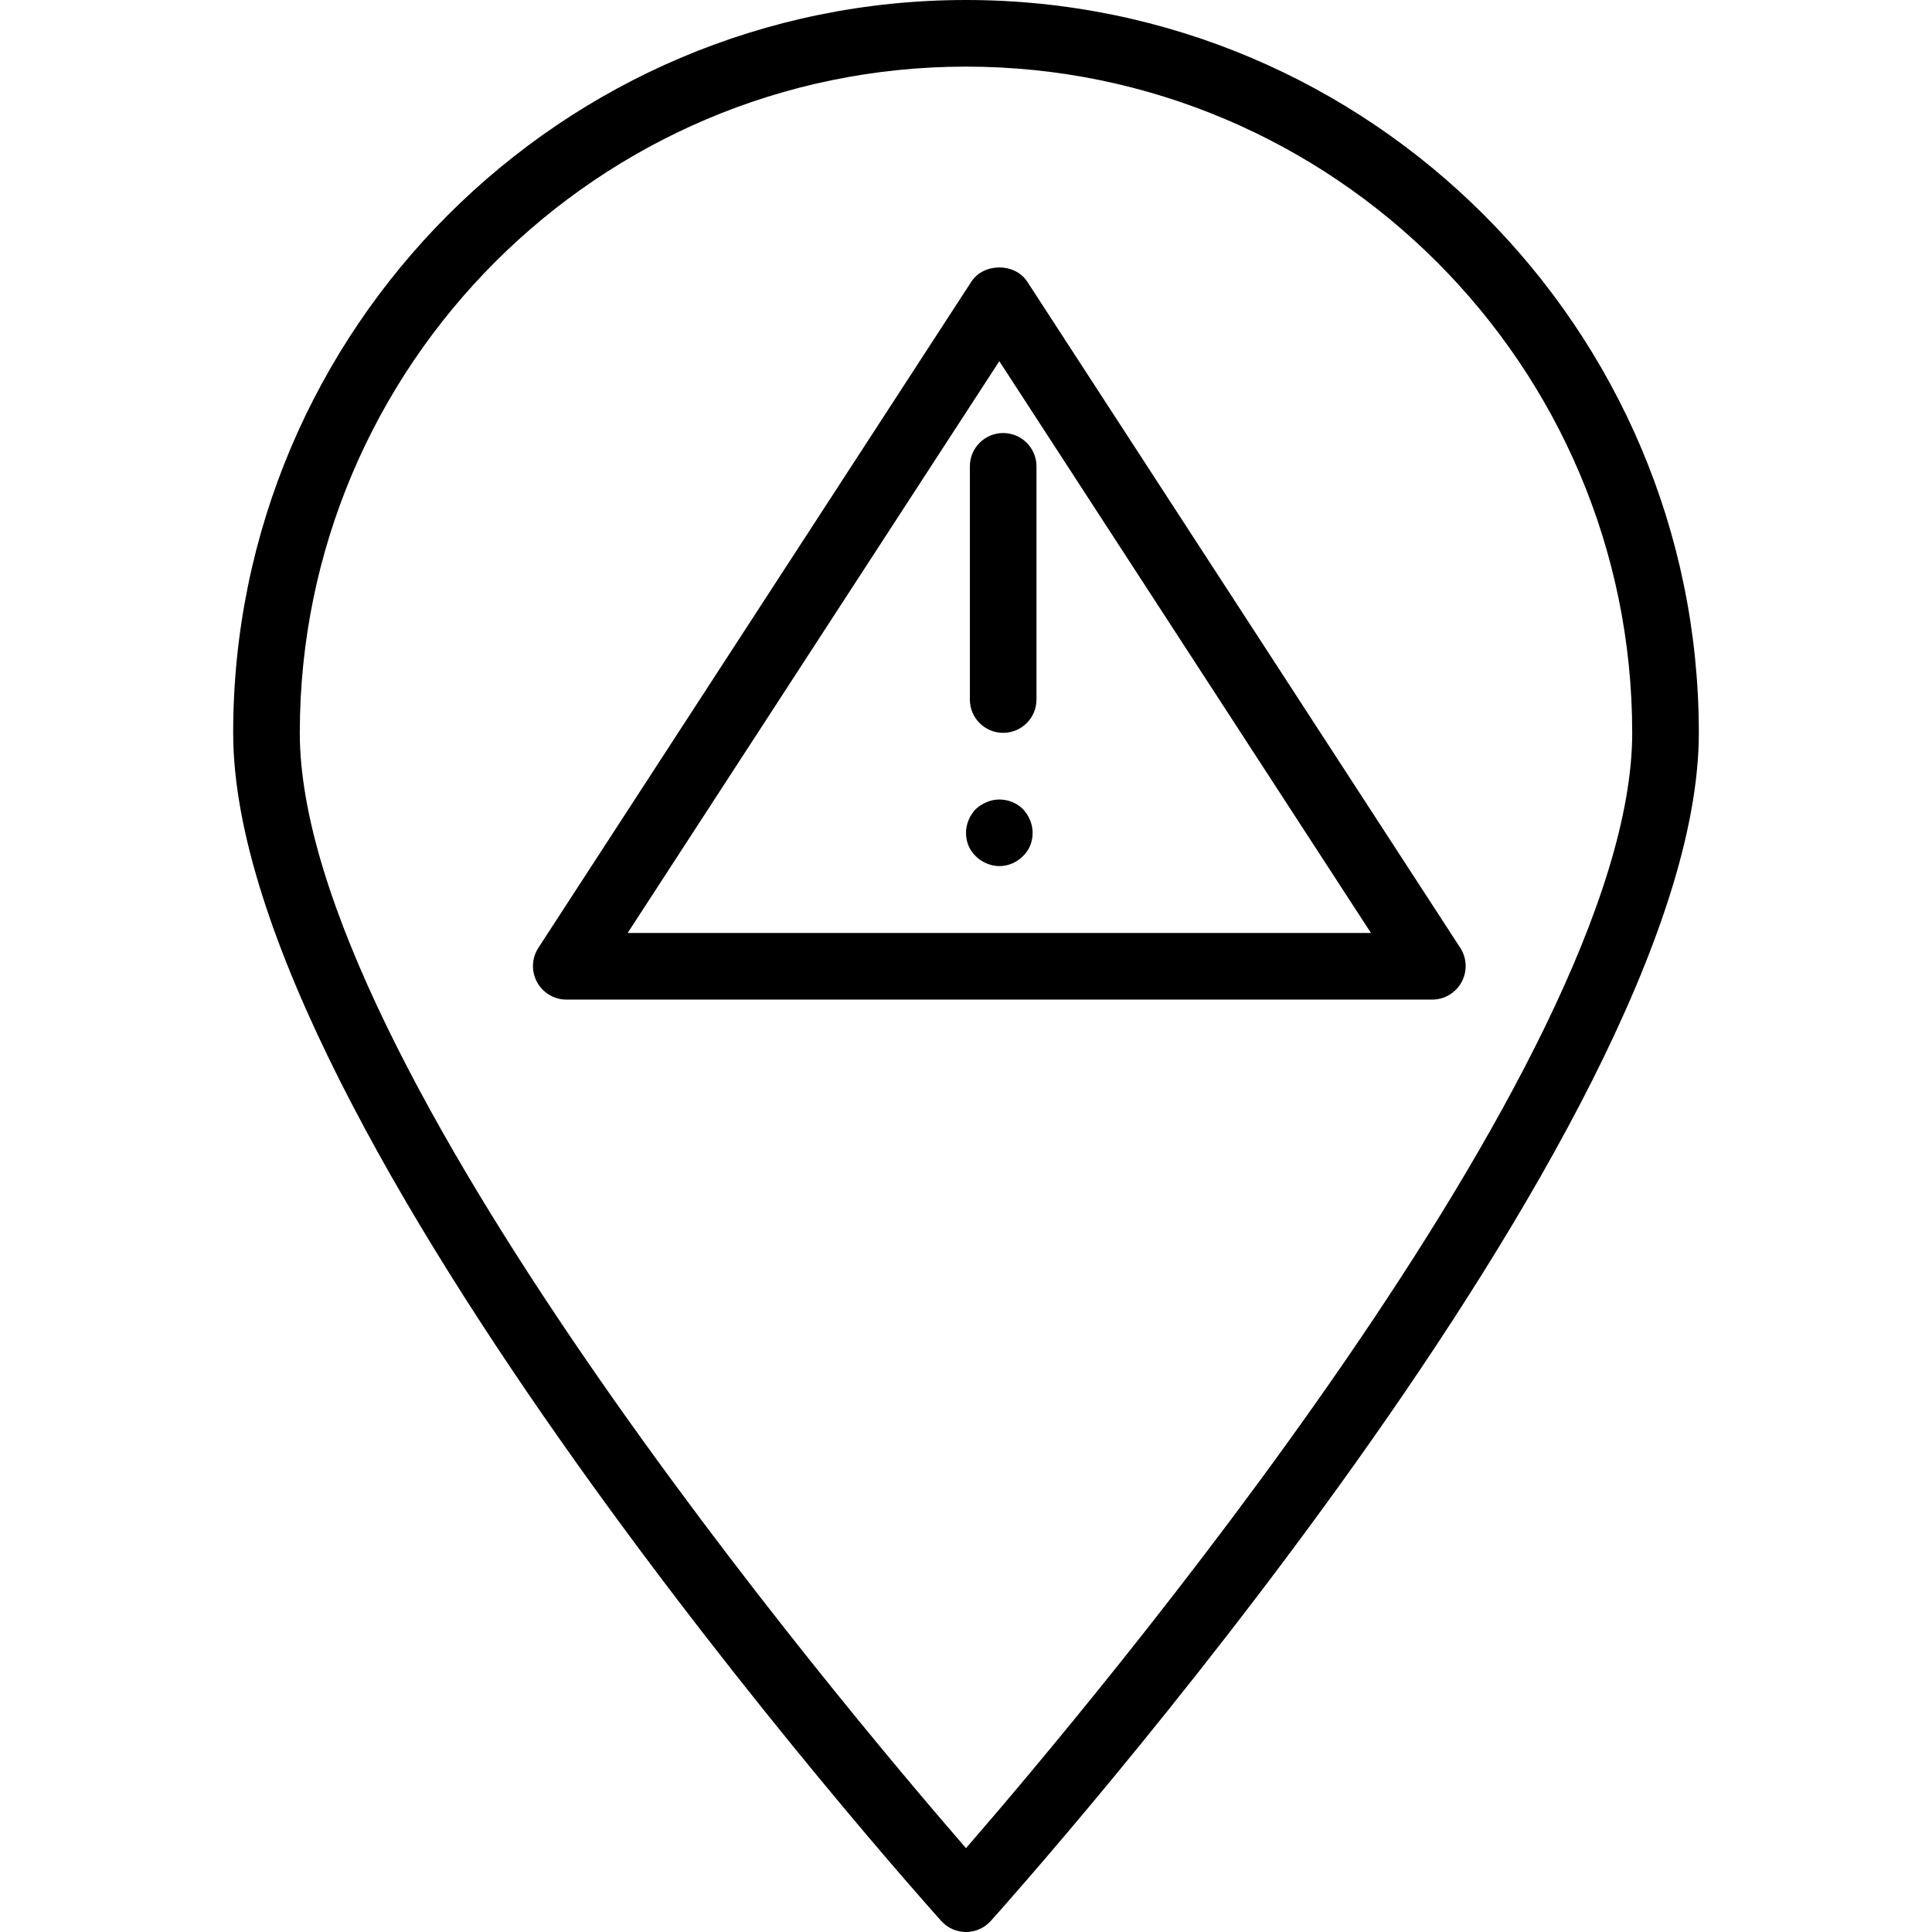 <?xml version="1.0" encoding="iso-8859-1"?>
<!-- Uploaded to: SVG Repo, www.svgrepo.com, Generator: SVG Repo Mixer Tools -->
<svg fill="#000000" height="800px" width="800px" version="1.1" id="Layer_1" xmlns="http://www.w3.org/2000/svg" xmlns:xlink="http://www.w3.org/1999/xlink" 
	 viewBox="0 0 512 512" xml:space="preserve">
<g>
	<g>
		<path d="M256,0C148.914,0,61.793,87.121,61.793,194.207c0,104.56,179.974,306.319,187.638,314.862
			c1.672,1.862,4.06,2.931,6.569,2.931c2.509,0,4.897-1.069,6.569-2.931c7.664-8.543,187.638-210.302,187.638-314.862
			C450.207,87.121,363.086,0,256,0z M256,489.784C223.25,452.052,79.448,281.371,79.448,194.207
			c0-97.354,79.203-176.552,176.552-176.552c97.349,0,176.552,79.198,176.552,176.552C432.552,281.345,288.75,452.043,256,489.784z"
			/>
	</g>
</g>
<g>
	<g>
		<path d="M265.851,114.759c-4.875,0-8.828,3.948-8.828,8.828v61.793c0,4.879,3.953,8.828,8.828,8.828
			c4.875,0,8.828-3.948,8.828-8.828v-61.793C274.679,118.707,270.726,114.759,265.851,114.759z"/>
	</g>
</g>
<g>
	<g>
		<path d="M271.095,214.431c-2.474-2.466-6.358-3.267-9.625-1.854c-1.056,0.44-2.03,1.06-2.909,1.854
			c-1.591,1.681-2.56,3.974-2.56,6.267c0,2.388,0.879,4.595,2.56,6.181c0.879,0.888,1.853,1.5,2.909,1.94
			c1.06,0.448,2.207,0.707,3.358,0.707c2.384,0,4.591-0.966,6.267-2.646c1.677-1.586,2.56-3.793,2.56-6.181
			C273.655,218.405,272.681,216.112,271.095,214.431z"/>
	</g>
</g>
<g>
	<g>
		<path d="M386.987,251.19L272.228,74.638c-3.258-5.017-11.543-5.017-14.802,0L142.668,251.19c-1.763,2.716-1.901,6.209-0.358,9.054
			c1.543,2.845,4.521,4.657,7.759,4.657h229.517c3.237,0,6.216-1.813,7.759-4.657C388.888,257.399,388.75,253.905,386.987,251.19z
			 M166.336,247.246L264.828,95.72l98.491,151.526H166.336z"/>
	</g>
</g>
</svg>